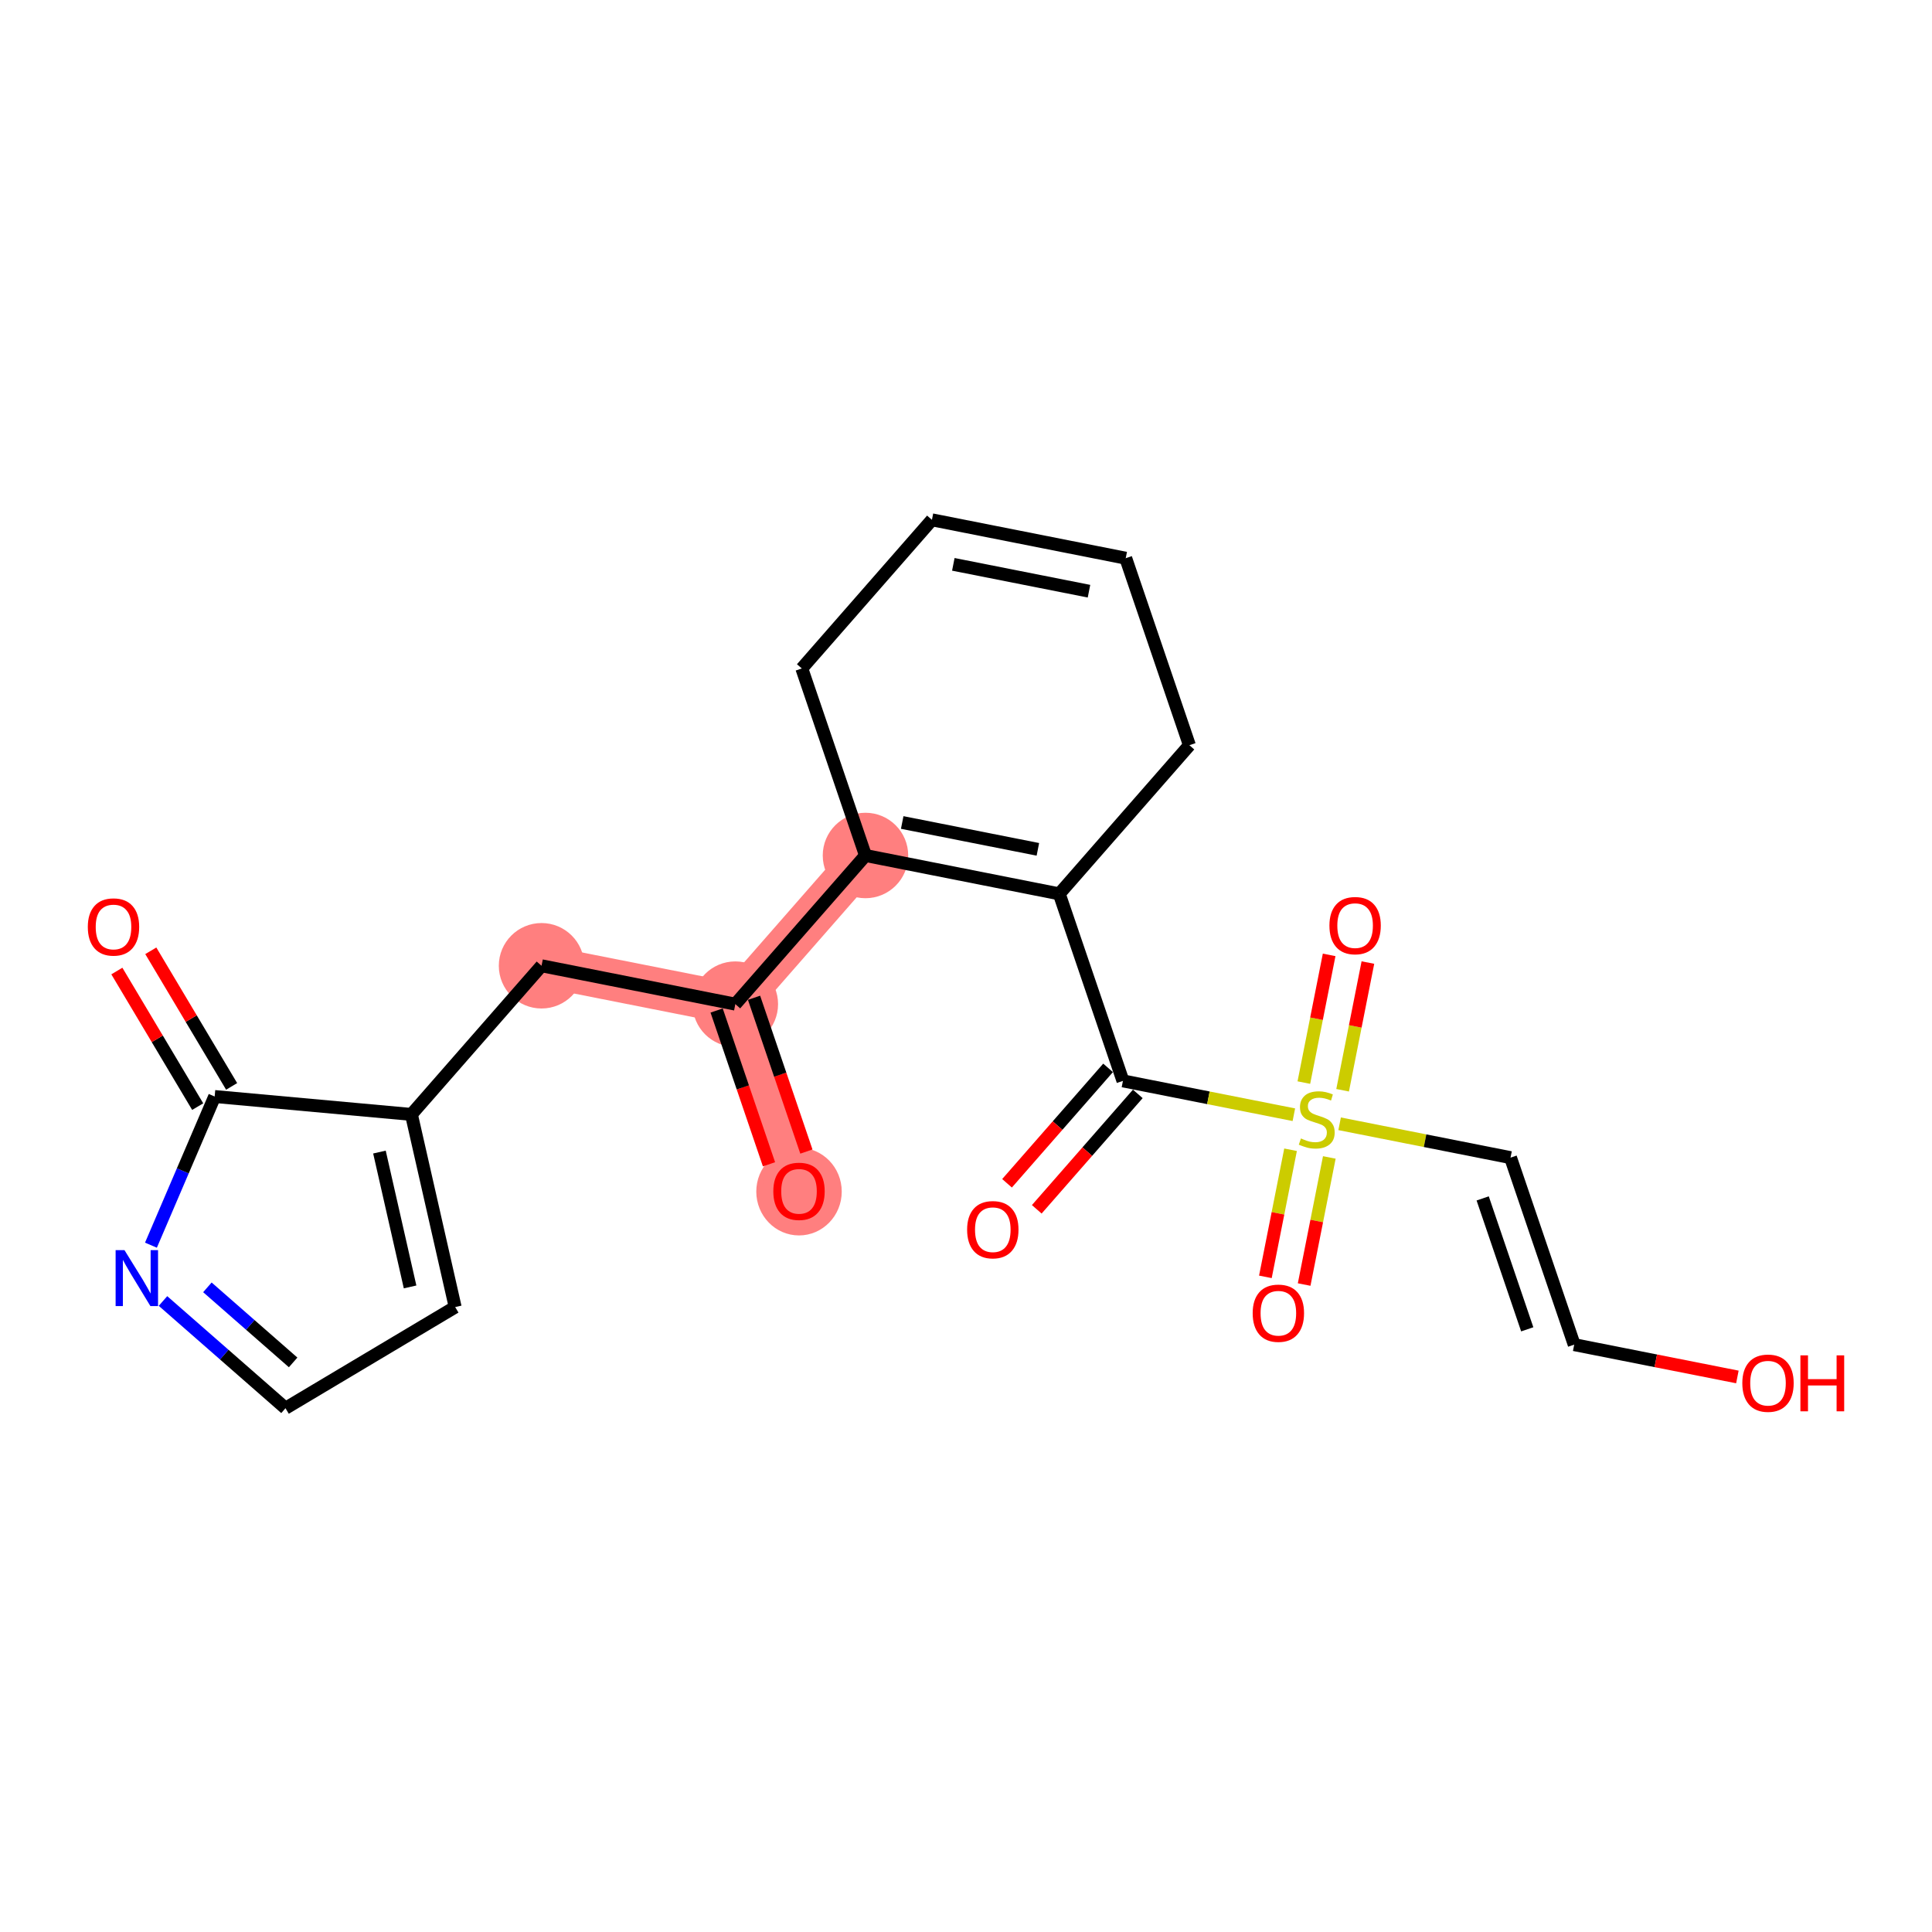 <?xml version='1.0' encoding='iso-8859-1'?>
<svg version='1.1' baseProfile='full'
              xmlns='http://www.w3.org/2000/svg'
                      xmlns:rdkit='http://www.rdkit.org/xml'
                      xmlns:xlink='http://www.w3.org/1999/xlink'
                  xml:space='preserve'
width='300px' height='300px' viewBox='0 0 300 300'>
<!-- END OF HEADER -->
<rect style='opacity:1.0;fill:#FFFFFF;stroke:none' width='300' height='300' x='0' y='0'> </rect>
<rect style='opacity:1.0;fill:#FFFFFF;stroke:none' width='300' height='300' x='0' y='0'> </rect>
<path d='M 124.07,184.963 L 114.183,155.922' style='fill:none;fill-rule:evenodd;stroke:#FF7F7F;stroke-width:6.5px;stroke-linecap:butt;stroke-linejoin:miter;stroke-opacity:1' />
<path d='M 114.183,155.922 L 84.09,149.964' style='fill:none;fill-rule:evenodd;stroke:#FF7F7F;stroke-width:6.5px;stroke-linecap:butt;stroke-linejoin:miter;stroke-opacity:1' />
<path d='M 114.183,155.922 L 134.39,132.84' style='fill:none;fill-rule:evenodd;stroke:#FF7F7F;stroke-width:6.5px;stroke-linecap:butt;stroke-linejoin:miter;stroke-opacity:1' />
<ellipse cx='124.07' cy='185.03' rx='6.135' ry='6.308'  style='fill:#FF7F7F;fill-rule:evenodd;stroke:#FF7F7F;stroke-width:1.0px;stroke-linecap:butt;stroke-linejoin:miter;stroke-opacity:1' />
<ellipse cx='114.183' cy='155.922' rx='6.135' ry='6.135'  style='fill:#FF7F7F;fill-rule:evenodd;stroke:#FF7F7F;stroke-width:1.0px;stroke-linecap:butt;stroke-linejoin:miter;stroke-opacity:1' />
<ellipse cx='84.09' cy='149.964' rx='6.135' ry='6.135'  style='fill:#FF7F7F;fill-rule:evenodd;stroke:#FF7F7F;stroke-width:1.0px;stroke-linecap:butt;stroke-linejoin:miter;stroke-opacity:1' />
<ellipse cx='134.39' cy='132.84' rx='6.135' ry='6.135'  style='fill:#FF7F7F;fill-rule:evenodd;stroke:#FF7F7F;stroke-width:1.0px;stroke-linecap:butt;stroke-linejoin:miter;stroke-opacity:1' />
<path class='bond-0 atom-0 atom-1' d='M 125.217,178.814 L 121.152,166.874' style='fill:none;fill-rule:evenodd;stroke:#FF0000;stroke-width:2.0px;stroke-linecap:butt;stroke-linejoin:miter;stroke-opacity:1' />
<path class='bond-0 atom-0 atom-1' d='M 121.152,166.874 L 117.087,154.933' style='fill:none;fill-rule:evenodd;stroke:#000000;stroke-width:2.0px;stroke-linecap:butt;stroke-linejoin:miter;stroke-opacity:1' />
<path class='bond-0 atom-0 atom-1' d='M 119.409,180.791 L 115.344,168.851' style='fill:none;fill-rule:evenodd;stroke:#FF0000;stroke-width:2.0px;stroke-linecap:butt;stroke-linejoin:miter;stroke-opacity:1' />
<path class='bond-0 atom-0 atom-1' d='M 115.344,168.851 L 111.279,156.911' style='fill:none;fill-rule:evenodd;stroke:#000000;stroke-width:2.0px;stroke-linecap:butt;stroke-linejoin:miter;stroke-opacity:1' />
<path class='bond-1 atom-1 atom-2' d='M 114.183,155.922 L 84.09,149.964' style='fill:none;fill-rule:evenodd;stroke:#000000;stroke-width:2.0px;stroke-linecap:butt;stroke-linejoin:miter;stroke-opacity:1' />
<path class='bond-8 atom-1 atom-9' d='M 114.183,155.922 L 134.39,132.84' style='fill:none;fill-rule:evenodd;stroke:#000000;stroke-width:2.0px;stroke-linecap:butt;stroke-linejoin:miter;stroke-opacity:1' />
<path class='bond-2 atom-2 atom-3' d='M 84.09,149.964 L 63.883,173.046' style='fill:none;fill-rule:evenodd;stroke:#000000;stroke-width:2.0px;stroke-linecap:butt;stroke-linejoin:miter;stroke-opacity:1' />
<path class='bond-3 atom-3 atom-4' d='M 63.883,173.046 L 70.68,202.96' style='fill:none;fill-rule:evenodd;stroke:#000000;stroke-width:2.0px;stroke-linecap:butt;stroke-linejoin:miter;stroke-opacity:1' />
<path class='bond-3 atom-3 atom-4' d='M 58.92,178.892 L 63.678,199.833' style='fill:none;fill-rule:evenodd;stroke:#000000;stroke-width:2.0px;stroke-linecap:butt;stroke-linejoin:miter;stroke-opacity:1' />
<path class='bond-22 atom-7 atom-3' d='M 33.333,170.265 L 63.883,173.046' style='fill:none;fill-rule:evenodd;stroke:#000000;stroke-width:2.0px;stroke-linecap:butt;stroke-linejoin:miter;stroke-opacity:1' />
<path class='bond-4 atom-4 atom-5' d='M 70.68,202.96 L 44.33,218.669' style='fill:none;fill-rule:evenodd;stroke:#000000;stroke-width:2.0px;stroke-linecap:butt;stroke-linejoin:miter;stroke-opacity:1' />
<path class='bond-5 atom-5 atom-6' d='M 44.33,218.669 L 34.819,210.343' style='fill:none;fill-rule:evenodd;stroke:#000000;stroke-width:2.0px;stroke-linecap:butt;stroke-linejoin:miter;stroke-opacity:1' />
<path class='bond-5 atom-5 atom-6' d='M 34.819,210.343 L 25.309,202.018' style='fill:none;fill-rule:evenodd;stroke:#0000FF;stroke-width:2.0px;stroke-linecap:butt;stroke-linejoin:miter;stroke-opacity:1' />
<path class='bond-5 atom-5 atom-6' d='M 45.518,211.555 L 38.861,205.727' style='fill:none;fill-rule:evenodd;stroke:#000000;stroke-width:2.0px;stroke-linecap:butt;stroke-linejoin:miter;stroke-opacity:1' />
<path class='bond-5 atom-5 atom-6' d='M 38.861,205.727 L 32.204,199.899' style='fill:none;fill-rule:evenodd;stroke:#0000FF;stroke-width:2.0px;stroke-linecap:butt;stroke-linejoin:miter;stroke-opacity:1' />
<path class='bond-6 atom-6 atom-7' d='M 23.438,193.351 L 28.385,181.808' style='fill:none;fill-rule:evenodd;stroke:#0000FF;stroke-width:2.0px;stroke-linecap:butt;stroke-linejoin:miter;stroke-opacity:1' />
<path class='bond-6 atom-6 atom-7' d='M 28.385,181.808 L 33.333,170.265' style='fill:none;fill-rule:evenodd;stroke:#000000;stroke-width:2.0px;stroke-linecap:butt;stroke-linejoin:miter;stroke-opacity:1' />
<path class='bond-7 atom-7 atom-8' d='M 35.968,168.695 L 29.692,158.167' style='fill:none;fill-rule:evenodd;stroke:#000000;stroke-width:2.0px;stroke-linecap:butt;stroke-linejoin:miter;stroke-opacity:1' />
<path class='bond-7 atom-7 atom-8' d='M 29.692,158.167 L 23.416,147.639' style='fill:none;fill-rule:evenodd;stroke:#FF0000;stroke-width:2.0px;stroke-linecap:butt;stroke-linejoin:miter;stroke-opacity:1' />
<path class='bond-7 atom-7 atom-8' d='M 30.698,171.836 L 24.422,161.308' style='fill:none;fill-rule:evenodd;stroke:#000000;stroke-width:2.0px;stroke-linecap:butt;stroke-linejoin:miter;stroke-opacity:1' />
<path class='bond-7 atom-7 atom-8' d='M 24.422,161.308 L 18.146,150.781' style='fill:none;fill-rule:evenodd;stroke:#FF0000;stroke-width:2.0px;stroke-linecap:butt;stroke-linejoin:miter;stroke-opacity:1' />
<path class='bond-9 atom-9 atom-10' d='M 134.39,132.84 L 164.483,138.798' style='fill:none;fill-rule:evenodd;stroke:#000000;stroke-width:2.0px;stroke-linecap:butt;stroke-linejoin:miter;stroke-opacity:1' />
<path class='bond-9 atom-9 atom-10' d='M 140.095,127.715 L 161.161,131.886' style='fill:none;fill-rule:evenodd;stroke:#000000;stroke-width:2.0px;stroke-linecap:butt;stroke-linejoin:miter;stroke-opacity:1' />
<path class='bond-23 atom-22 atom-9' d='M 124.504,103.799 L 134.39,132.84' style='fill:none;fill-rule:evenodd;stroke:#000000;stroke-width:2.0px;stroke-linecap:butt;stroke-linejoin:miter;stroke-opacity:1' />
<path class='bond-10 atom-10 atom-11' d='M 164.483,138.798 L 174.369,167.839' style='fill:none;fill-rule:evenodd;stroke:#000000;stroke-width:2.0px;stroke-linecap:butt;stroke-linejoin:miter;stroke-opacity:1' />
<path class='bond-18 atom-10 atom-19' d='M 164.483,138.798 L 184.69,115.716' style='fill:none;fill-rule:evenodd;stroke:#000000;stroke-width:2.0px;stroke-linecap:butt;stroke-linejoin:miter;stroke-opacity:1' />
<path class='bond-11 atom-11 atom-12' d='M 172.061,165.818 L 164.216,174.779' style='fill:none;fill-rule:evenodd;stroke:#000000;stroke-width:2.0px;stroke-linecap:butt;stroke-linejoin:miter;stroke-opacity:1' />
<path class='bond-11 atom-11 atom-12' d='M 164.216,174.779 L 156.371,183.74' style='fill:none;fill-rule:evenodd;stroke:#FF0000;stroke-width:2.0px;stroke-linecap:butt;stroke-linejoin:miter;stroke-opacity:1' />
<path class='bond-11 atom-11 atom-12' d='M 176.677,169.86 L 168.833,178.821' style='fill:none;fill-rule:evenodd;stroke:#000000;stroke-width:2.0px;stroke-linecap:butt;stroke-linejoin:miter;stroke-opacity:1' />
<path class='bond-11 atom-11 atom-12' d='M 168.833,178.821 L 160.988,187.782' style='fill:none;fill-rule:evenodd;stroke:#FF0000;stroke-width:2.0px;stroke-linecap:butt;stroke-linejoin:miter;stroke-opacity:1' />
<path class='bond-12 atom-11 atom-13' d='M 174.369,167.839 L 187.639,170.466' style='fill:none;fill-rule:evenodd;stroke:#000000;stroke-width:2.0px;stroke-linecap:butt;stroke-linejoin:miter;stroke-opacity:1' />
<path class='bond-12 atom-11 atom-13' d='M 187.639,170.466 L 200.91,173.094' style='fill:none;fill-rule:evenodd;stroke:#CCCC00;stroke-width:2.0px;stroke-linecap:butt;stroke-linejoin:miter;stroke-opacity:1' />
<path class='bond-13 atom-13 atom-14' d='M 208.481,169.295 L 210.444,159.38' style='fill:none;fill-rule:evenodd;stroke:#CCCC00;stroke-width:2.0px;stroke-linecap:butt;stroke-linejoin:miter;stroke-opacity:1' />
<path class='bond-13 atom-13 atom-14' d='M 210.444,159.38 L 212.407,149.465' style='fill:none;fill-rule:evenodd;stroke:#FF0000;stroke-width:2.0px;stroke-linecap:butt;stroke-linejoin:miter;stroke-opacity:1' />
<path class='bond-13 atom-13 atom-14' d='M 202.462,168.103 L 204.426,158.188' style='fill:none;fill-rule:evenodd;stroke:#CCCC00;stroke-width:2.0px;stroke-linecap:butt;stroke-linejoin:miter;stroke-opacity:1' />
<path class='bond-13 atom-13 atom-14' d='M 204.426,158.188 L 206.389,148.273' style='fill:none;fill-rule:evenodd;stroke:#FF0000;stroke-width:2.0px;stroke-linecap:butt;stroke-linejoin:miter;stroke-opacity:1' />
<path class='bond-14 atom-13 atom-15' d='M 200.397,178.533 L 198.443,188.402' style='fill:none;fill-rule:evenodd;stroke:#CCCC00;stroke-width:2.0px;stroke-linecap:butt;stroke-linejoin:miter;stroke-opacity:1' />
<path class='bond-14 atom-13 atom-15' d='M 198.443,188.402 L 196.489,198.27' style='fill:none;fill-rule:evenodd;stroke:#FF0000;stroke-width:2.0px;stroke-linecap:butt;stroke-linejoin:miter;stroke-opacity:1' />
<path class='bond-14 atom-13 atom-15' d='M 206.416,179.725 L 204.462,189.593' style='fill:none;fill-rule:evenodd;stroke:#CCCC00;stroke-width:2.0px;stroke-linecap:butt;stroke-linejoin:miter;stroke-opacity:1' />
<path class='bond-14 atom-13 atom-15' d='M 204.462,189.593 L 202.508,199.462' style='fill:none;fill-rule:evenodd;stroke:#FF0000;stroke-width:2.0px;stroke-linecap:butt;stroke-linejoin:miter;stroke-opacity:1' />
<path class='bond-15 atom-13 atom-16' d='M 208.015,174.501 L 221.285,177.128' style='fill:none;fill-rule:evenodd;stroke:#CCCC00;stroke-width:2.0px;stroke-linecap:butt;stroke-linejoin:miter;stroke-opacity:1' />
<path class='bond-15 atom-13 atom-16' d='M 221.285,177.128 L 234.555,179.756' style='fill:none;fill-rule:evenodd;stroke:#000000;stroke-width:2.0px;stroke-linecap:butt;stroke-linejoin:miter;stroke-opacity:1' />
<path class='bond-16 atom-16 atom-17' d='M 234.555,179.756 L 244.442,208.796' style='fill:none;fill-rule:evenodd;stroke:#000000;stroke-width:2.0px;stroke-linecap:butt;stroke-linejoin:miter;stroke-opacity:1' />
<path class='bond-16 atom-16 atom-17' d='M 230.23,186.089 L 237.15,206.417' style='fill:none;fill-rule:evenodd;stroke:#000000;stroke-width:2.0px;stroke-linecap:butt;stroke-linejoin:miter;stroke-opacity:1' />
<path class='bond-17 atom-17 atom-18' d='M 244.442,208.796 L 257.111,211.305' style='fill:none;fill-rule:evenodd;stroke:#000000;stroke-width:2.0px;stroke-linecap:butt;stroke-linejoin:miter;stroke-opacity:1' />
<path class='bond-17 atom-17 atom-18' d='M 257.111,211.305 L 269.78,213.813' style='fill:none;fill-rule:evenodd;stroke:#FF0000;stroke-width:2.0px;stroke-linecap:butt;stroke-linejoin:miter;stroke-opacity:1' />
<path class='bond-19 atom-19 atom-20' d='M 184.69,115.716 L 174.803,86.676' style='fill:none;fill-rule:evenodd;stroke:#000000;stroke-width:2.0px;stroke-linecap:butt;stroke-linejoin:miter;stroke-opacity:1' />
<path class='bond-20 atom-20 atom-21' d='M 174.803,86.676 L 144.71,80.717' style='fill:none;fill-rule:evenodd;stroke:#000000;stroke-width:2.0px;stroke-linecap:butt;stroke-linejoin:miter;stroke-opacity:1' />
<path class='bond-20 atom-20 atom-21' d='M 169.098,91.801 L 148.032,87.63' style='fill:none;fill-rule:evenodd;stroke:#000000;stroke-width:2.0px;stroke-linecap:butt;stroke-linejoin:miter;stroke-opacity:1' />
<path class='bond-21 atom-21 atom-22' d='M 144.71,80.717 L 124.504,103.799' style='fill:none;fill-rule:evenodd;stroke:#000000;stroke-width:2.0px;stroke-linecap:butt;stroke-linejoin:miter;stroke-opacity:1' />
<path  class='atom-0' d='M 120.081 184.987
Q 120.081 182.901, 121.112 181.735
Q 122.143 180.57, 124.07 180.57
Q 125.996 180.57, 127.027 181.735
Q 128.058 182.901, 128.058 184.987
Q 128.058 187.098, 127.015 188.3
Q 125.972 189.49, 124.07 189.49
Q 122.155 189.49, 121.112 188.3
Q 120.081 187.11, 120.081 184.987
M 124.07 188.509
Q 125.395 188.509, 126.106 187.625
Q 126.83 186.73, 126.83 184.987
Q 126.83 183.281, 126.106 182.422
Q 125.395 181.551, 124.07 181.551
Q 122.744 181.551, 122.02 182.41
Q 121.309 183.269, 121.309 184.987
Q 121.309 186.742, 122.02 187.625
Q 122.744 188.509, 124.07 188.509
' fill='#FF0000'/>
<path  class='atom-6' d='M 19.327 194.118
L 22.174 198.72
Q 22.456 199.174, 22.91 199.996
Q 23.364 200.818, 23.389 200.867
L 23.389 194.118
L 24.542 194.118
L 24.542 202.806
L 23.352 202.806
L 20.297 197.775
Q 19.941 197.186, 19.56 196.511
Q 19.192 195.836, 19.082 195.627
L 19.082 202.806
L 17.953 202.806
L 17.953 194.118
L 19.327 194.118
' fill='#0000FF'/>
<path  class='atom-8' d='M 13.636 143.939
Q 13.636 141.853, 14.667 140.688
Q 15.698 139.522, 17.624 139.522
Q 19.551 139.522, 20.582 140.688
Q 21.612 141.853, 21.612 143.939
Q 21.612 146.05, 20.569 147.253
Q 19.526 148.443, 17.624 148.443
Q 15.71 148.443, 14.667 147.253
Q 13.636 146.062, 13.636 143.939
M 17.624 147.461
Q 18.95 147.461, 19.661 146.578
Q 20.385 145.682, 20.385 143.939
Q 20.385 142.234, 19.661 141.375
Q 18.95 140.504, 17.624 140.504
Q 16.299 140.504, 15.575 141.363
Q 14.864 142.222, 14.864 143.939
Q 14.864 145.694, 15.575 146.578
Q 16.299 147.461, 17.624 147.461
' fill='#FF0000'/>
<path  class='atom-12' d='M 150.174 190.945
Q 150.174 188.859, 151.205 187.694
Q 152.236 186.528, 154.163 186.528
Q 156.089 186.528, 157.12 187.694
Q 158.151 188.859, 158.151 190.945
Q 158.151 193.056, 157.108 194.259
Q 156.065 195.449, 154.163 195.449
Q 152.248 195.449, 151.205 194.259
Q 150.174 193.068, 150.174 190.945
M 154.163 194.467
Q 155.488 194.467, 156.199 193.584
Q 156.923 192.688, 156.923 190.945
Q 156.923 189.24, 156.199 188.381
Q 155.488 187.51, 154.163 187.51
Q 152.837 187.51, 152.113 188.369
Q 151.402 189.228, 151.402 190.945
Q 151.402 192.7, 152.113 193.584
Q 152.837 194.467, 154.163 194.467
' fill='#FF0000'/>
<path  class='atom-13' d='M 202.008 176.779
Q 202.106 176.816, 202.511 176.988
Q 202.916 177.16, 203.358 177.27
Q 203.812 177.368, 204.254 177.368
Q 205.076 177.368, 205.554 176.975
Q 206.033 176.571, 206.033 175.871
Q 206.033 175.393, 205.787 175.098
Q 205.554 174.804, 205.186 174.644
Q 204.818 174.484, 204.204 174.3
Q 203.431 174.067, 202.965 173.846
Q 202.511 173.626, 202.18 173.159
Q 201.861 172.693, 201.861 171.908
Q 201.861 170.815, 202.597 170.141
Q 203.346 169.466, 204.818 169.466
Q 205.824 169.466, 206.965 169.944
L 206.683 170.889
Q 205.64 170.46, 204.855 170.46
Q 204.008 170.46, 203.542 170.815
Q 203.076 171.159, 203.088 171.76
Q 203.088 172.227, 203.321 172.509
Q 203.566 172.791, 203.91 172.951
Q 204.266 173.11, 204.855 173.294
Q 205.64 173.54, 206.106 173.785
Q 206.573 174.03, 206.904 174.534
Q 207.248 175.024, 207.248 175.871
Q 207.248 177.074, 206.438 177.724
Q 205.64 178.362, 204.303 178.362
Q 203.53 178.362, 202.941 178.19
Q 202.364 178.031, 201.677 177.749
L 202.008 176.779
' fill='#CCCC00'/>
<path  class='atom-14' d='M 206.433 143.729
Q 206.433 141.643, 207.463 140.477
Q 208.494 139.311, 210.421 139.311
Q 212.347 139.311, 213.378 140.477
Q 214.409 141.643, 214.409 143.729
Q 214.409 145.839, 213.366 147.042
Q 212.323 148.232, 210.421 148.232
Q 208.506 148.232, 207.463 147.042
Q 206.433 145.852, 206.433 143.729
M 210.421 147.251
Q 211.746 147.251, 212.458 146.367
Q 213.182 145.471, 213.182 143.729
Q 213.182 142.023, 212.458 141.164
Q 211.746 140.293, 210.421 140.293
Q 209.095 140.293, 208.371 141.152
Q 207.66 142.011, 207.66 143.729
Q 207.66 145.484, 208.371 146.367
Q 209.095 147.251, 210.421 147.251
' fill='#FF0000'/>
<path  class='atom-15' d='M 194.516 203.915
Q 194.516 201.829, 195.546 200.663
Q 196.577 199.497, 198.504 199.497
Q 200.43 199.497, 201.461 200.663
Q 202.492 201.829, 202.492 203.915
Q 202.492 206.025, 201.449 207.228
Q 200.406 208.418, 198.504 208.418
Q 196.589 208.418, 195.546 207.228
Q 194.516 206.038, 194.516 203.915
M 198.504 207.437
Q 199.829 207.437, 200.541 206.553
Q 201.265 205.657, 201.265 203.915
Q 201.265 202.209, 200.541 201.35
Q 199.829 200.479, 198.504 200.479
Q 197.178 200.479, 196.454 201.338
Q 195.743 202.197, 195.743 203.915
Q 195.743 205.67, 196.454 206.553
Q 197.178 207.437, 198.504 207.437
' fill='#FF0000'/>
<path  class='atom-18' d='M 270.546 214.779
Q 270.546 212.693, 271.577 211.527
Q 272.608 210.362, 274.535 210.362
Q 276.461 210.362, 277.492 211.527
Q 278.523 212.693, 278.523 214.779
Q 278.523 216.89, 277.48 218.092
Q 276.436 219.283, 274.535 219.283
Q 272.62 219.283, 271.577 218.092
Q 270.546 216.902, 270.546 214.779
M 274.535 218.301
Q 275.86 218.301, 276.571 217.418
Q 277.295 216.522, 277.295 214.779
Q 277.295 213.074, 276.571 212.215
Q 275.86 211.343, 274.535 211.343
Q 273.209 211.343, 272.485 212.202
Q 271.774 213.061, 271.774 214.779
Q 271.774 216.534, 272.485 217.418
Q 273.209 218.301, 274.535 218.301
' fill='#FF0000'/>
<path  class='atom-18' d='M 279.566 210.46
L 280.744 210.46
L 280.744 214.153
L 285.186 214.153
L 285.186 210.46
L 286.364 210.46
L 286.364 219.148
L 285.186 219.148
L 285.186 215.135
L 280.744 215.135
L 280.744 219.148
L 279.566 219.148
L 279.566 210.46
' fill='#FF0000'/>
</svg>
